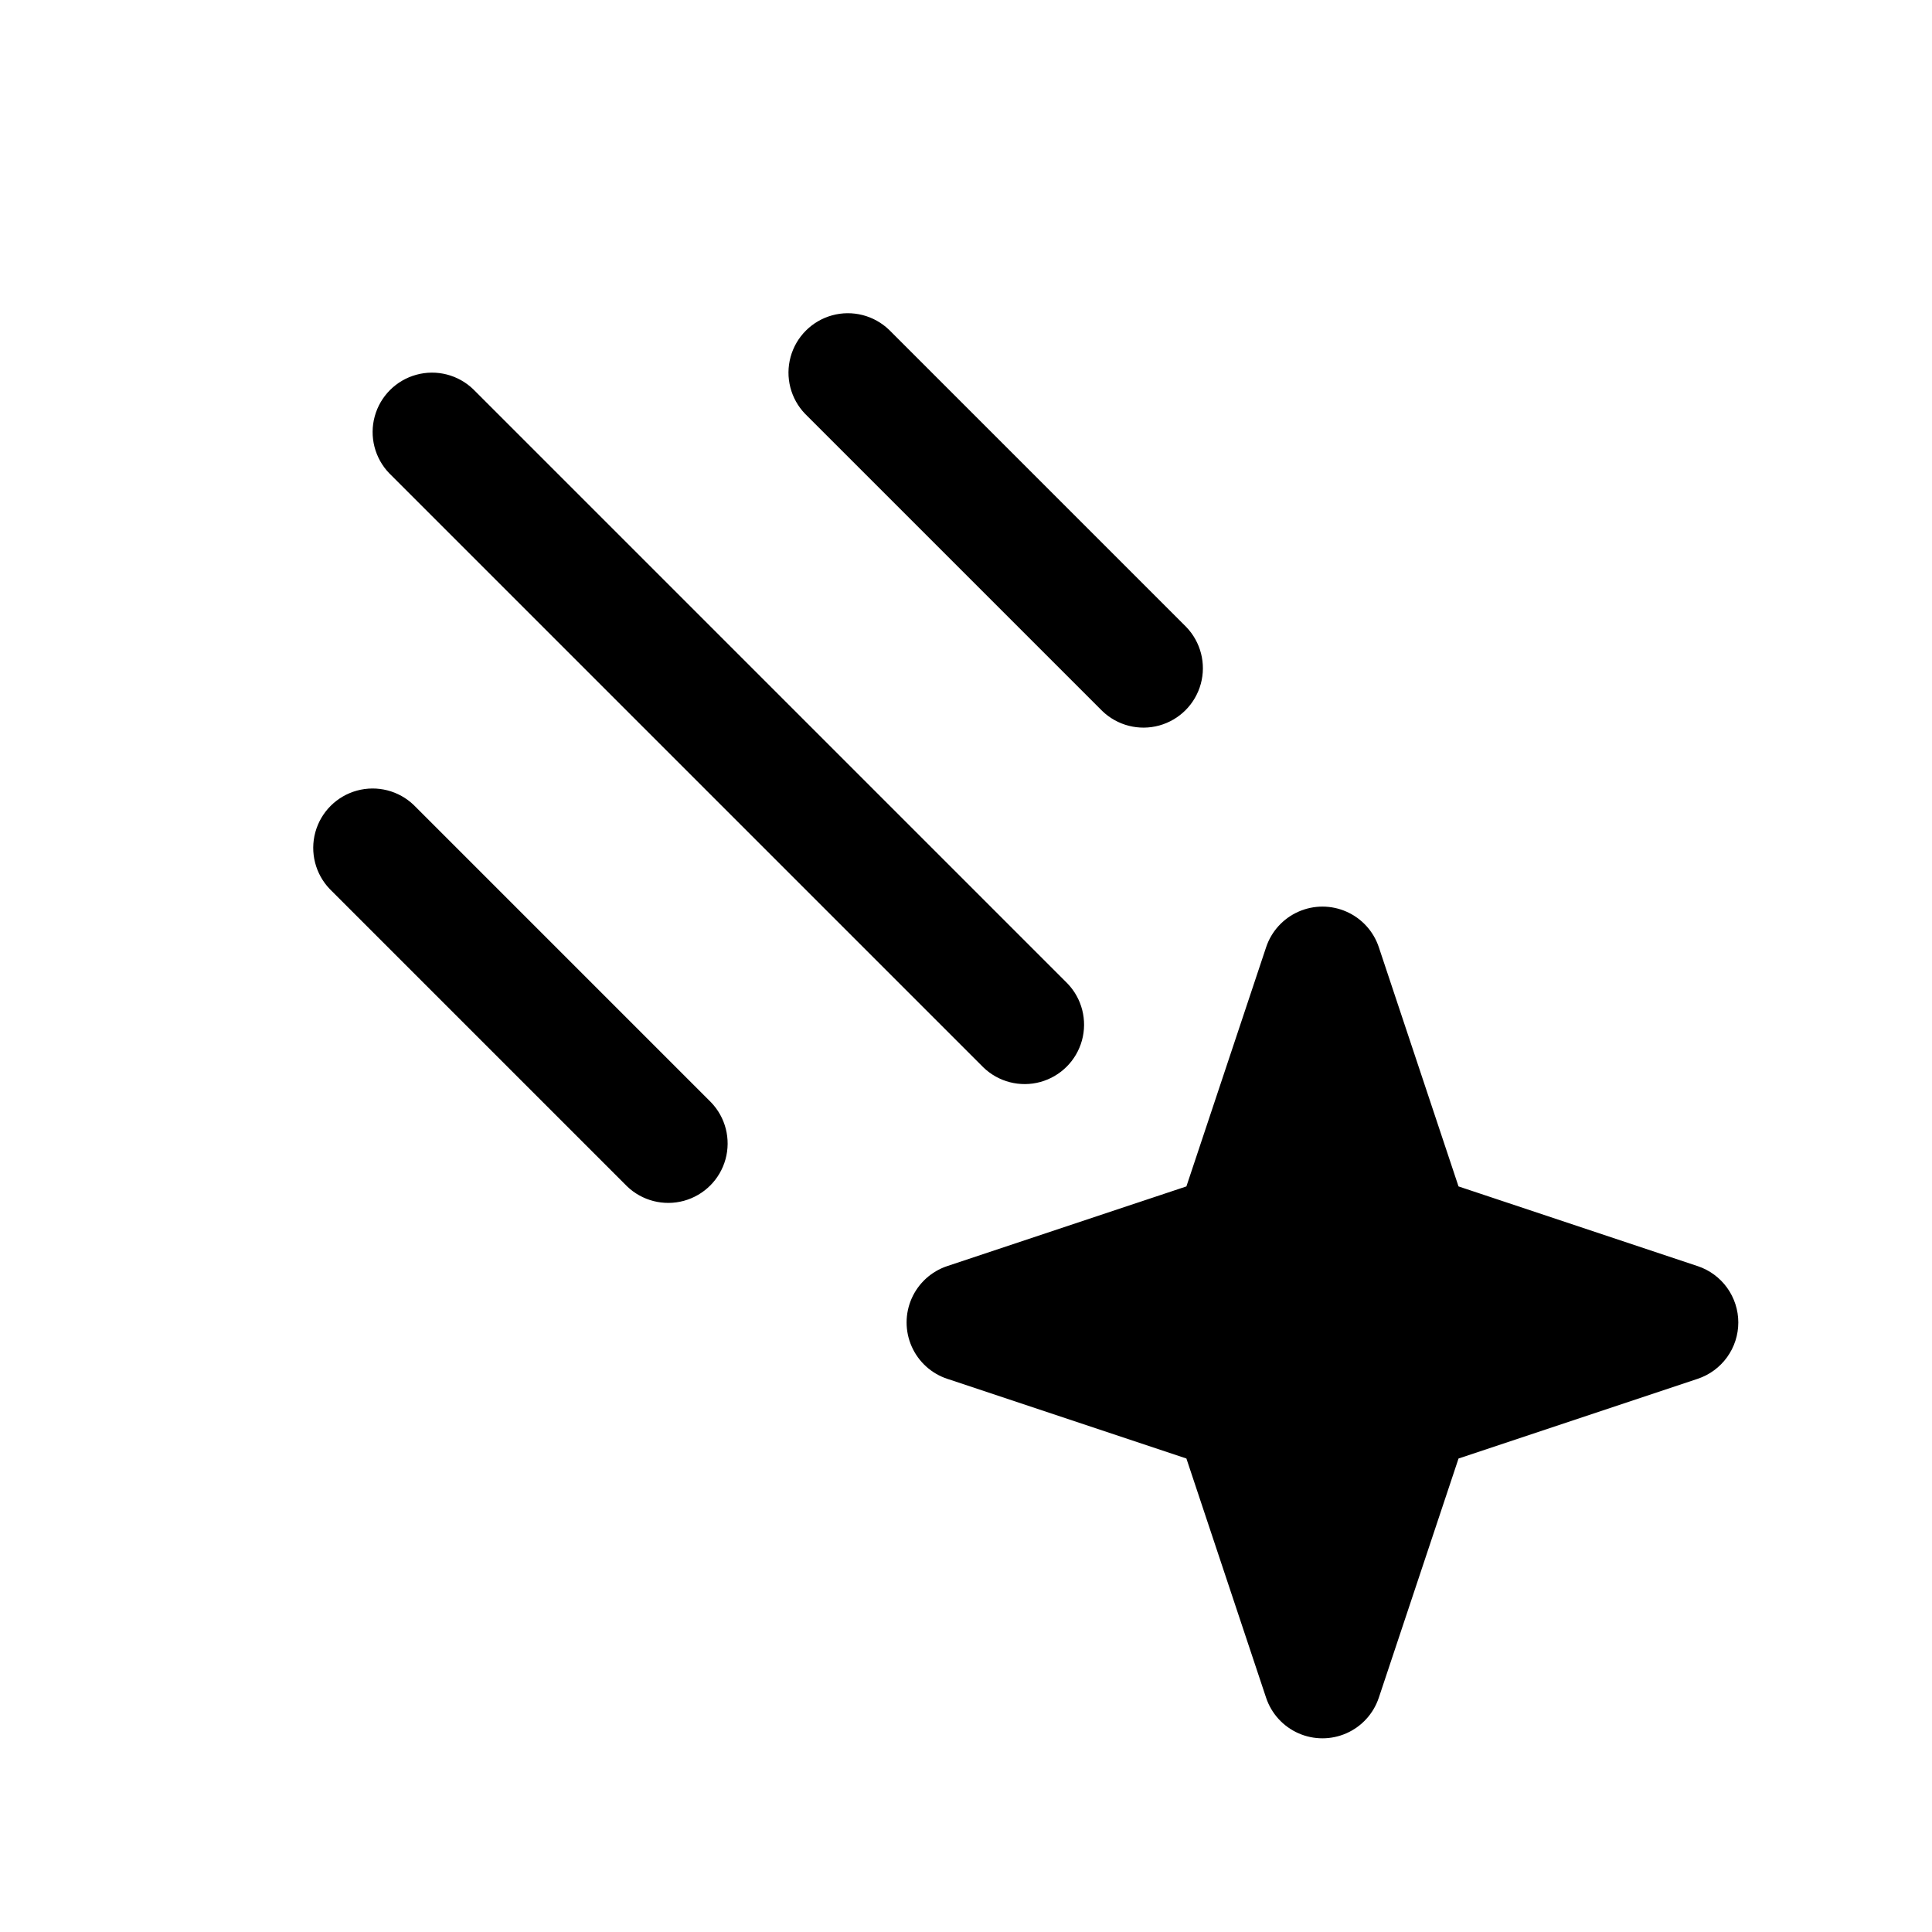 <?xml version="1.0" encoding="UTF-8"?>
<!-- Uploaded to: SVG Repo, www.svgrepo.com, Generator: SVG Repo Mixer Tools -->
<svg fill="#000000" width="800px" height="800px" version="1.1" viewBox="144 144 512 512" xmlns="http://www.w3.org/2000/svg">
 <path d="m604.67 494.46c0 3.305-1.039 6.527-2.973 9.207-1.93 2.68-4.656 4.688-7.789 5.731l-63.383 21.125-21.125 63.383-0.004 0.004c-1.402 4.207-4.512 7.625-8.566 9.418-4.059 1.793-8.68 1.793-12.738 0-4.055-1.793-7.164-5.211-8.566-9.418l-21.117-63.387-63.383-21.125h-0.004c-4.207-1.402-7.625-4.512-9.418-8.566-1.797-4.059-1.797-8.68 0-12.738 1.793-4.055 5.211-7.164 9.418-8.566l63.387-21.117 21.125-63.383v-0.004c1.402-4.207 4.512-7.625 8.566-9.418 4.059-1.797 8.68-1.797 12.738 0 4.055 1.793 7.164 5.211 8.566 9.418l21.117 63.387 63.383 21.125h0.004c3.133 1.043 5.856 3.047 7.789 5.727 1.93 2.68 2.969 5.898 2.973 9.199zm-200.06-67.586c3.996 3.859 9.738 5.328 15.098 3.859 5.363-1.473 9.551-5.66 11.023-11.023 1.469-5.359 0-11.102-3.859-15.098l-157.44-157.44c-4-3.863-9.738-5.332-15.102-3.859-5.359 1.469-9.551 5.66-11.02 11.02-1.473 5.363-0.004 11.102 3.859 15.102zm31.488-94.465c3.996 3.863 9.738 5.328 15.098 3.859 5.363-1.473 9.551-5.66 11.023-11.023 1.469-5.359 0-11.102-3.859-15.098l-78.723-78.723c-4-3.859-9.738-5.328-15.102-3.859-5.359 1.473-9.551 5.66-11.02 11.023-1.469 5.359-0.004 11.102 3.859 15.098zm-182.41 24.969c-3.996-3.863-9.738-5.328-15.098-3.859-5.363 1.469-9.551 5.66-11.023 11.02-1.469 5.363 0 11.102 3.859 15.102l78.723 78.723c3.996 3.859 9.738 5.328 15.098 3.859 5.363-1.473 9.551-5.66 11.023-11.023 1.469-5.359 0.004-11.102-3.859-15.098z"/>
</svg>